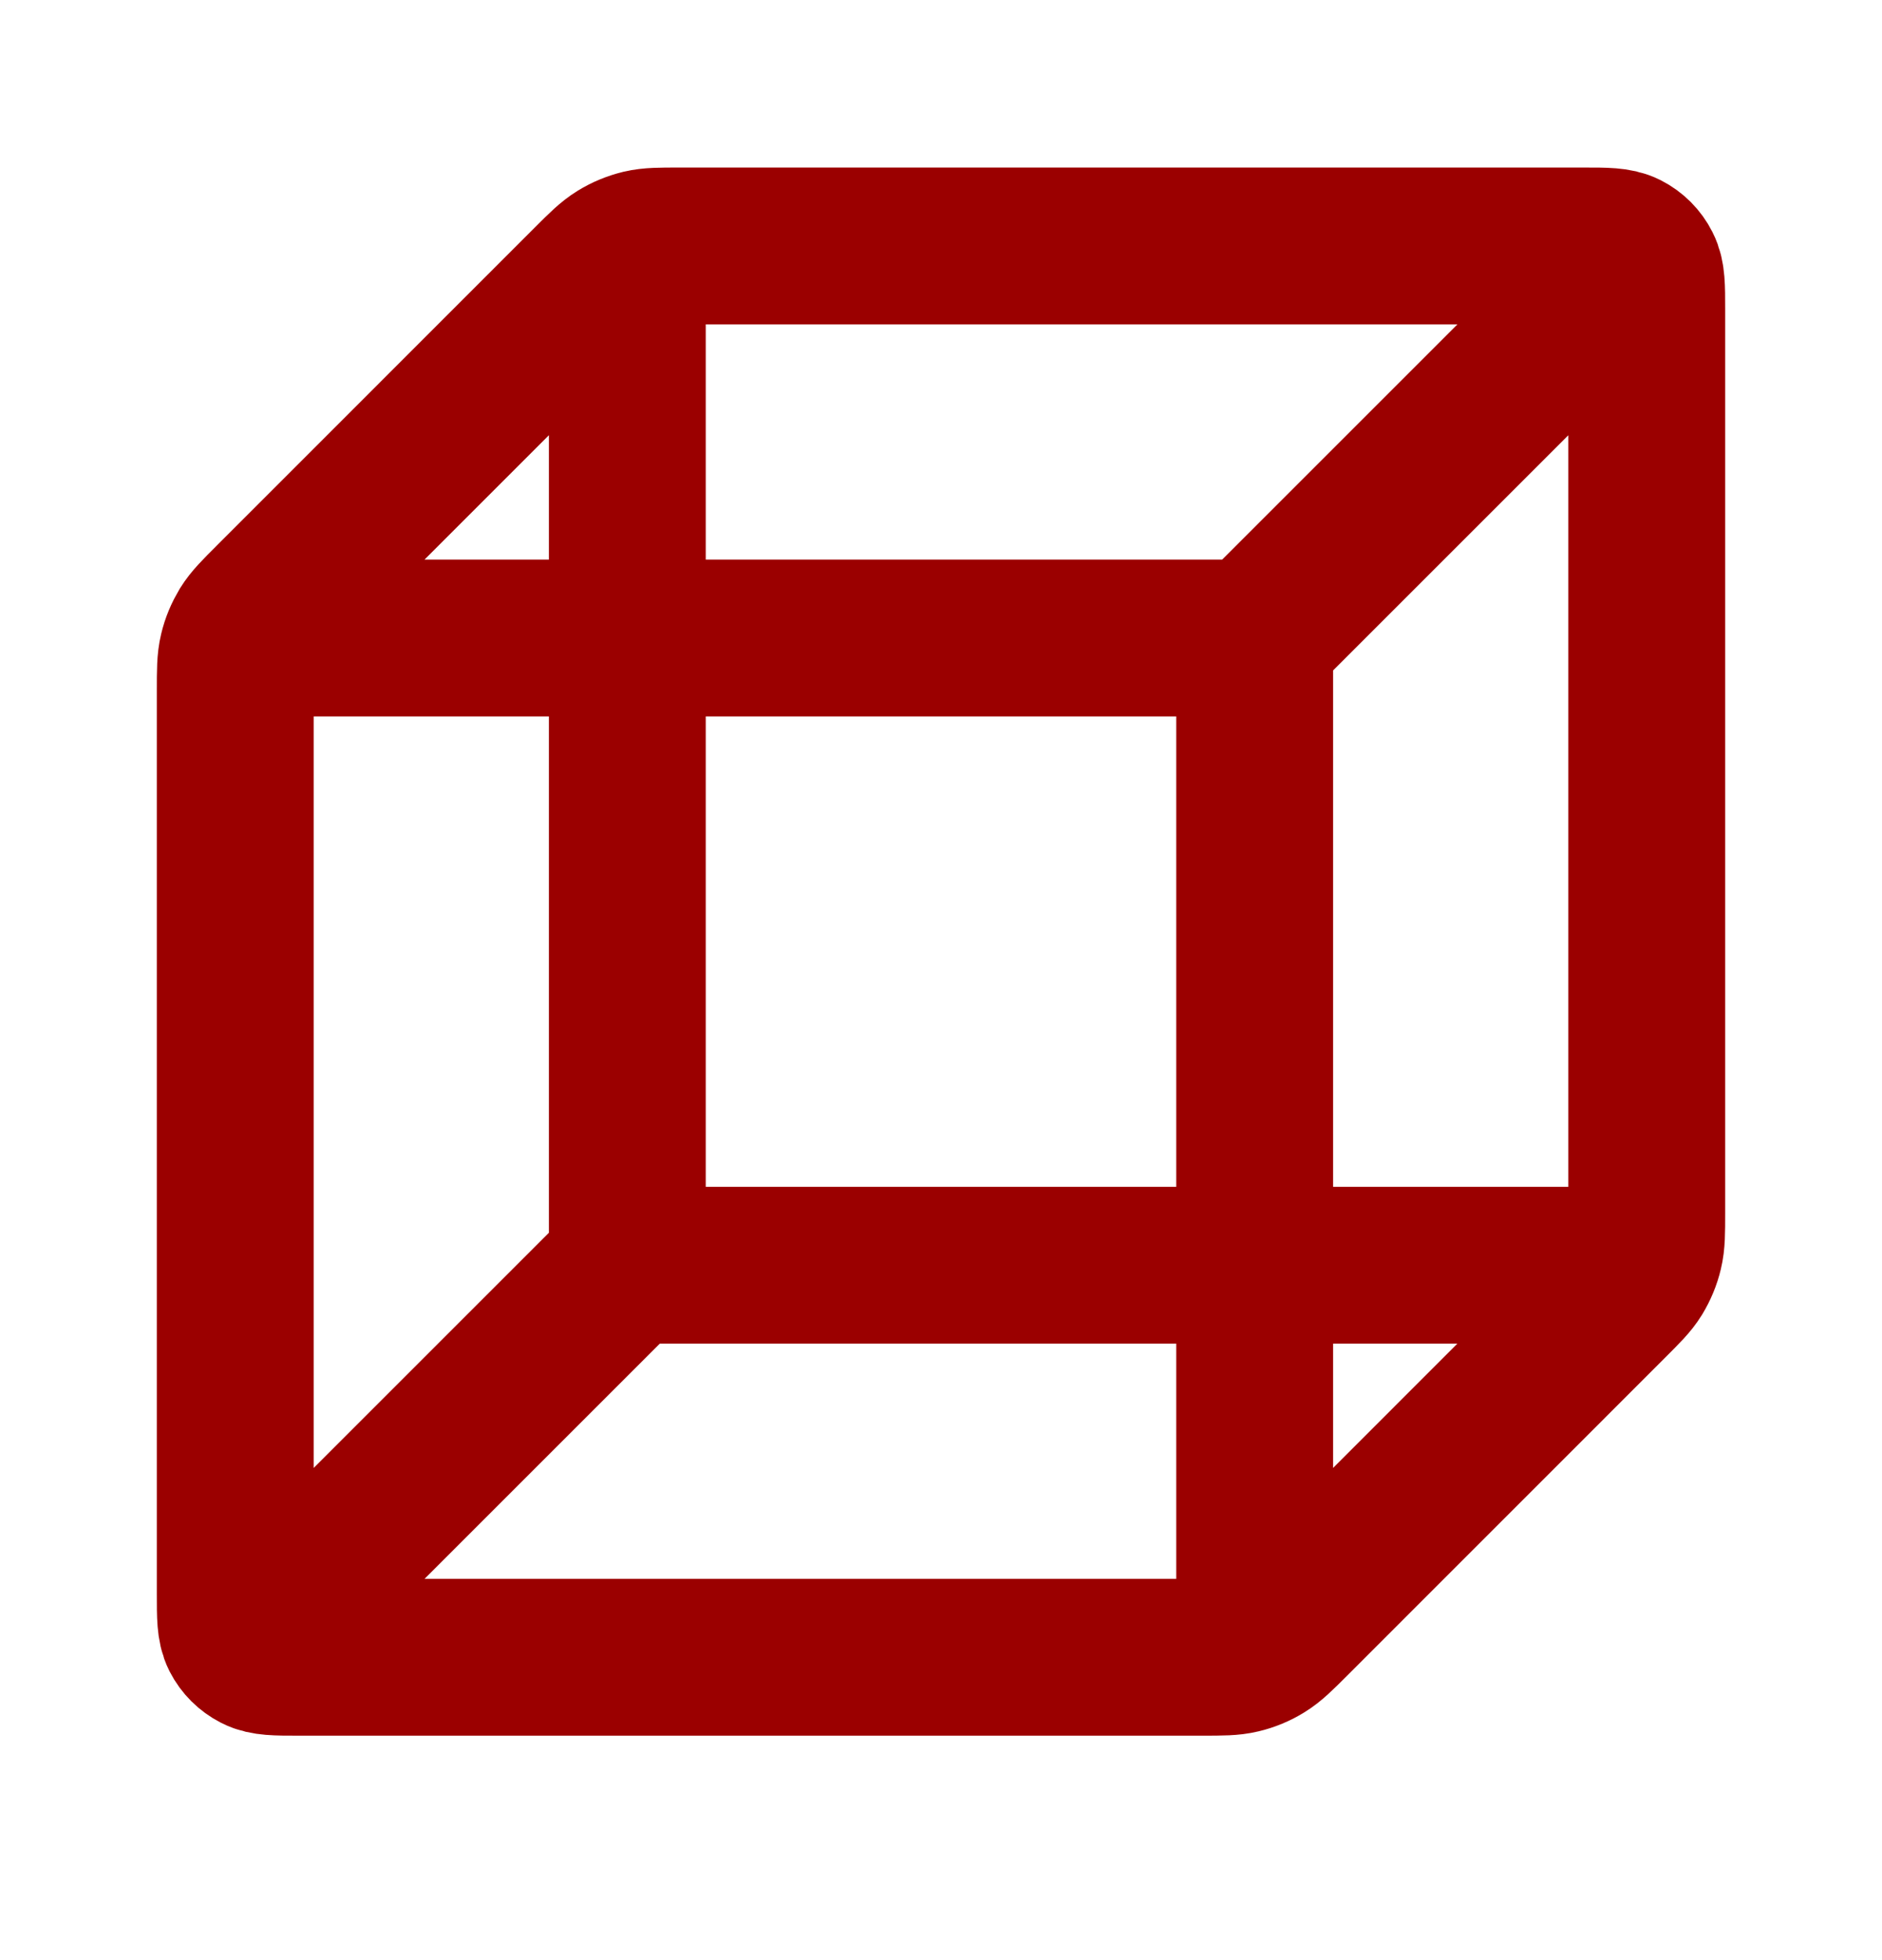 <svg width="24" height="25" viewBox="0 0 24 25" fill="none" xmlns="http://www.w3.org/2000/svg">
<path d="M20.5 16.137H8M8 16.137V3.637M8 16.137L3.5 20.637M3.5 8.137H16M16 8.137V20.637M16 8.137L20.5 3.637M21 15.474V3.937C21 3.657 21 3.517 20.945 3.41C20.898 3.316 20.821 3.239 20.727 3.191C20.62 3.137 20.48 3.137 20.2 3.137H8.663C8.418 3.137 8.296 3.137 8.181 3.164C8.079 3.189 7.981 3.229 7.892 3.284C7.791 3.346 7.704 3.432 7.531 3.605L3.469 7.668C3.296 7.841 3.209 7.928 3.147 8.028C3.093 8.118 3.052 8.215 3.028 8.317C3 8.433 3 8.555 3 8.799V20.337C3 20.617 3 20.757 3.054 20.864C3.102 20.958 3.179 21.034 3.273 21.082C3.38 21.137 3.52 21.137 3.8 21.137H15.337C15.582 21.137 15.704 21.137 15.819 21.109C15.921 21.085 16.019 21.044 16.108 20.989C16.209 20.927 16.296 20.841 16.469 20.668L20.531 16.605C20.704 16.432 20.791 16.346 20.853 16.245C20.907 16.155 20.948 16.058 20.972 15.956C21 15.841 21 15.719 21 15.474Z" stroke="#9B0000" stroke-width="2" stroke-linecap="round" stroke-linejoin="round"/>
</svg>
